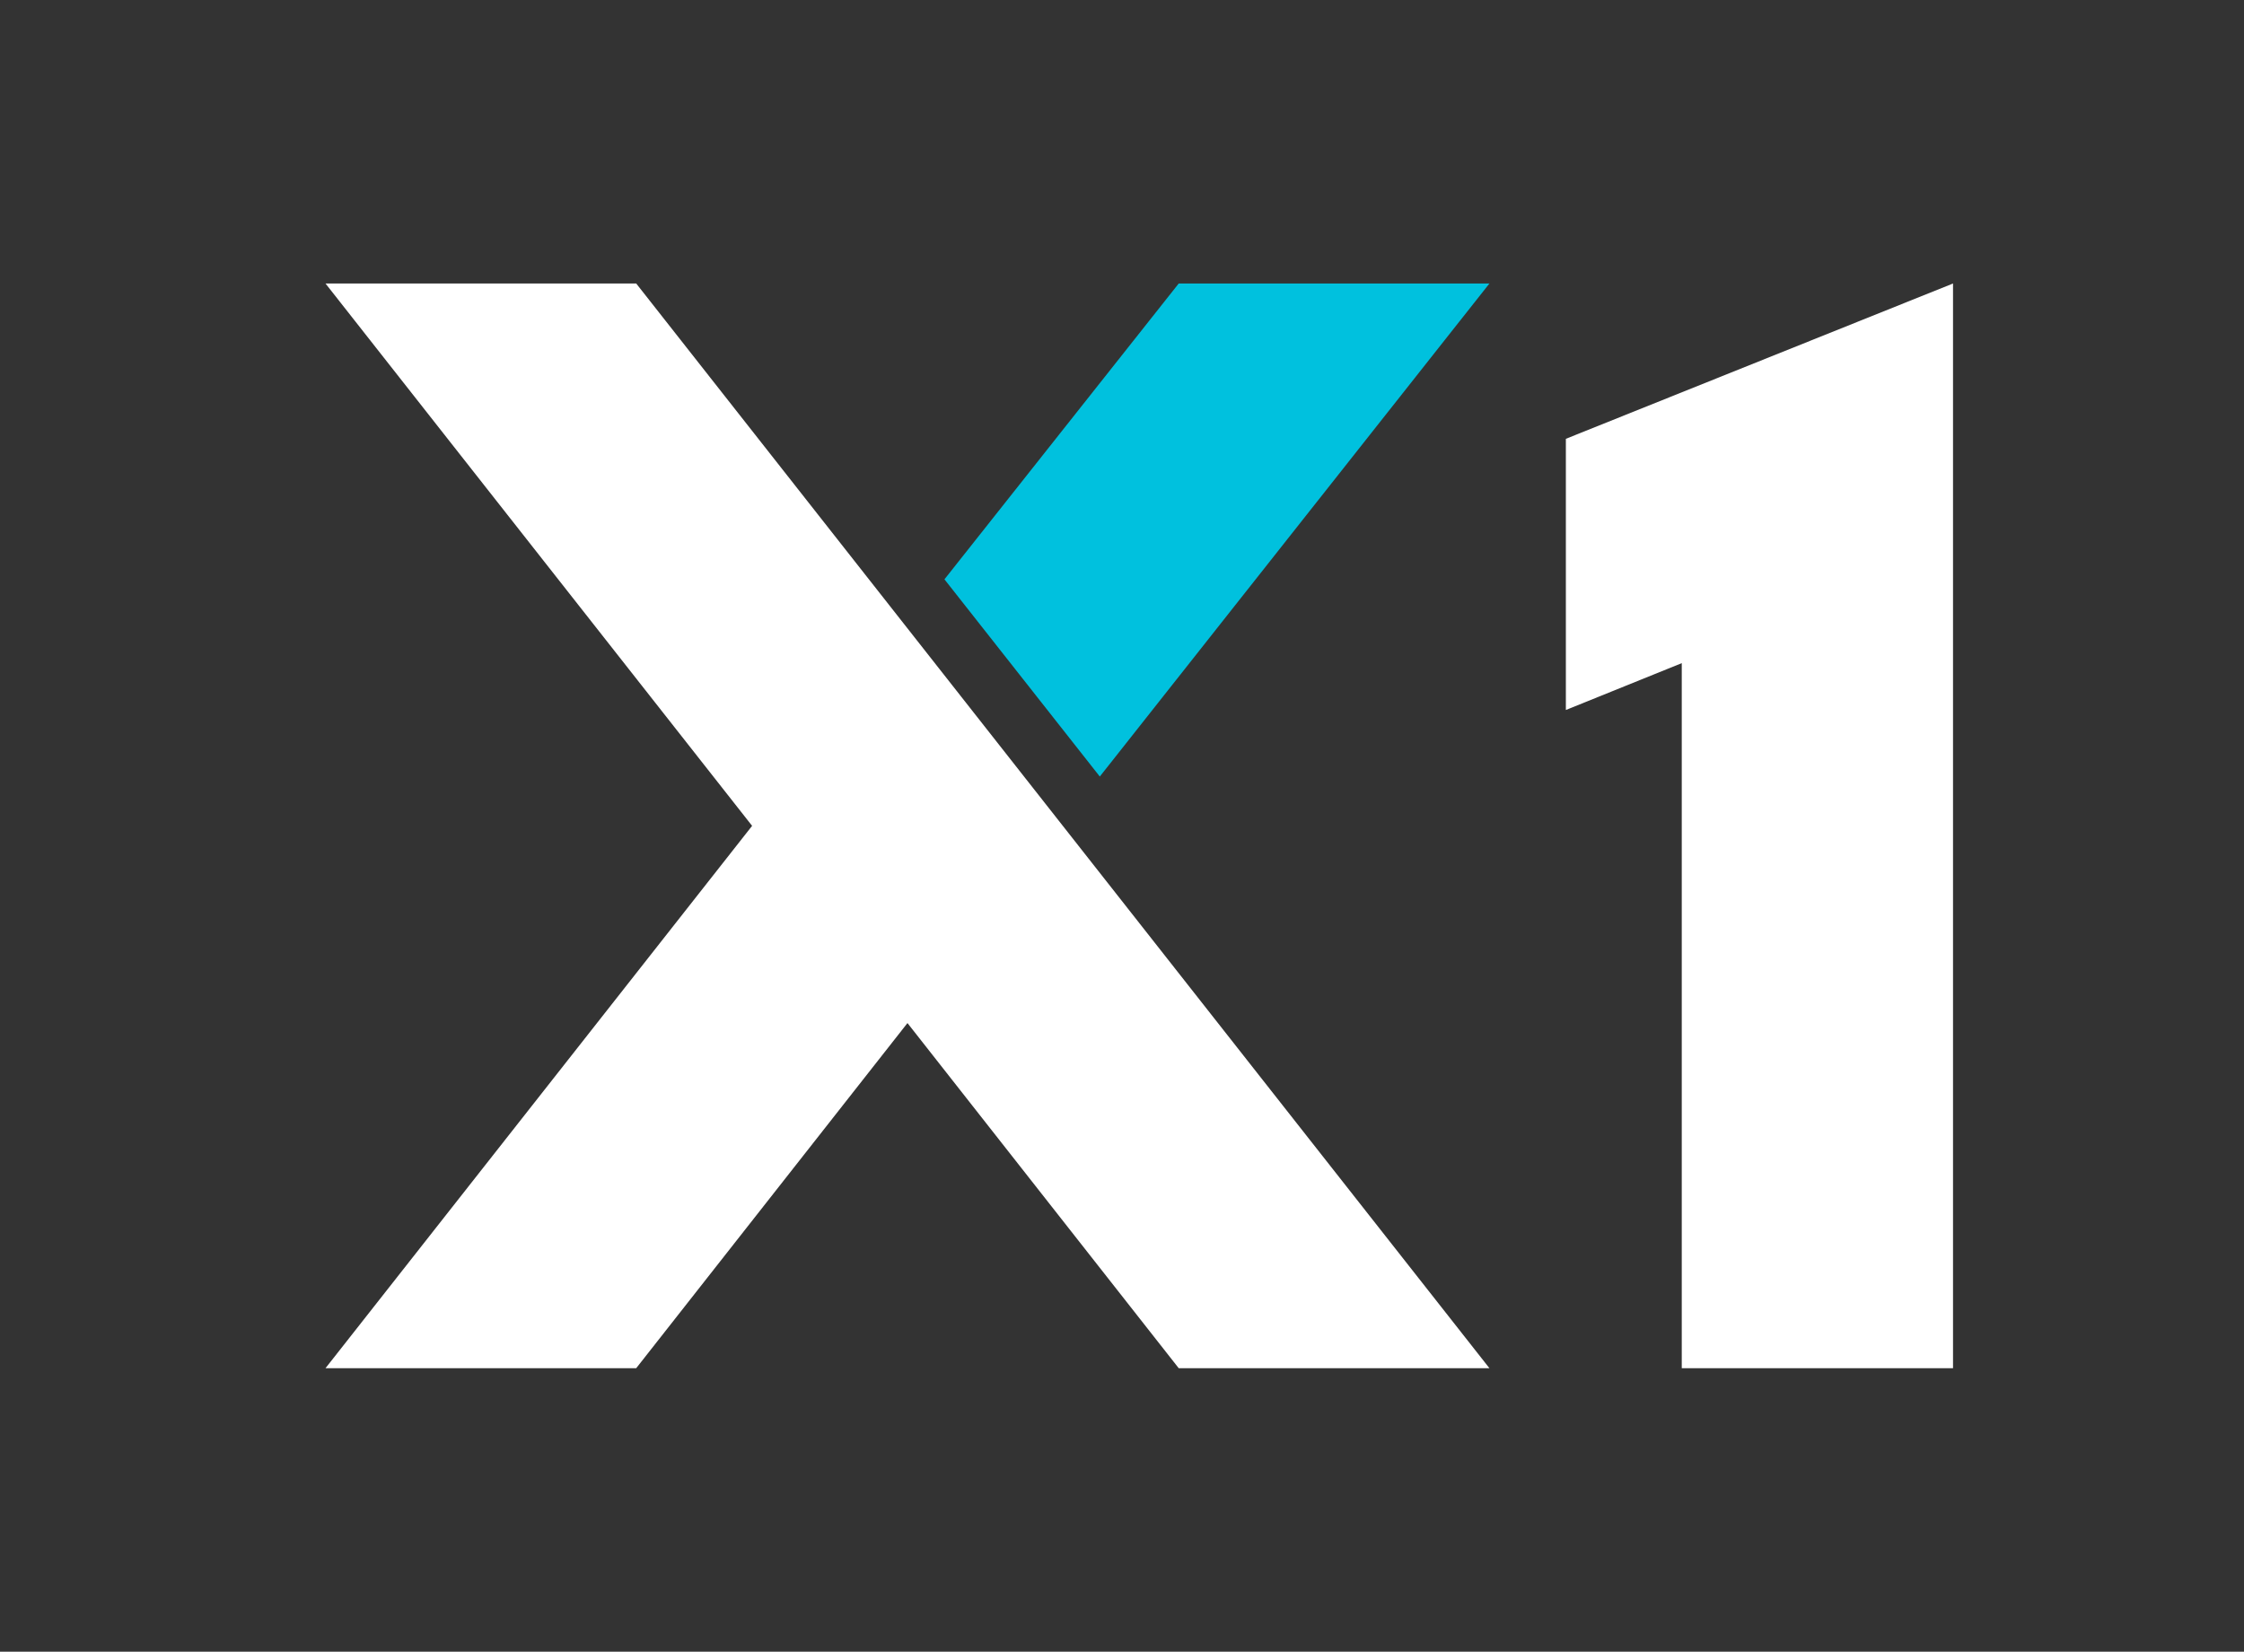 <?xml version="1.0" encoding="utf-8"?>
<!-- Generator: Adobe Illustrator 21.0.0, SVG Export Plug-In . SVG Version: 6.00 Build 0)  -->
<svg version="1.1" id="Слой_1" xmlns="http://www.w3.org/2000/svg" xmlns:xlink="http://www.w3.org/1999/xlink" x="0px" y="0px"
	 viewBox="0 0 91 67" style="enable-background:new 0 0 91 67;" xml:space="preserve">
<rect x="0" y="0" width="91" height="67" fill="#333333" stroke="none"/>
<style type="text/css">
	.st0{fill:#FFFFFF;}
	.st1{fill:#00C1DE;}
</style>
<g>
	<polygon class="st0" points="60.4,55.5 47.8,55.5 36.8,41.5 25.8,55.5 13.2,55.5 30.5,33.5 13.2,11.5 25.8,11.5 43.1,33.5 	"/>
	<polygon class="st1" points="38.3,23.5 47.8,11.5 60.4,11.5 44.6,31.5 	"/>
	<path class="st0" d="M79.2,55.5h-11V26.9l-4.7,1.9v-11l15.7-6.3V55.5z"/>
</g>
</svg>
